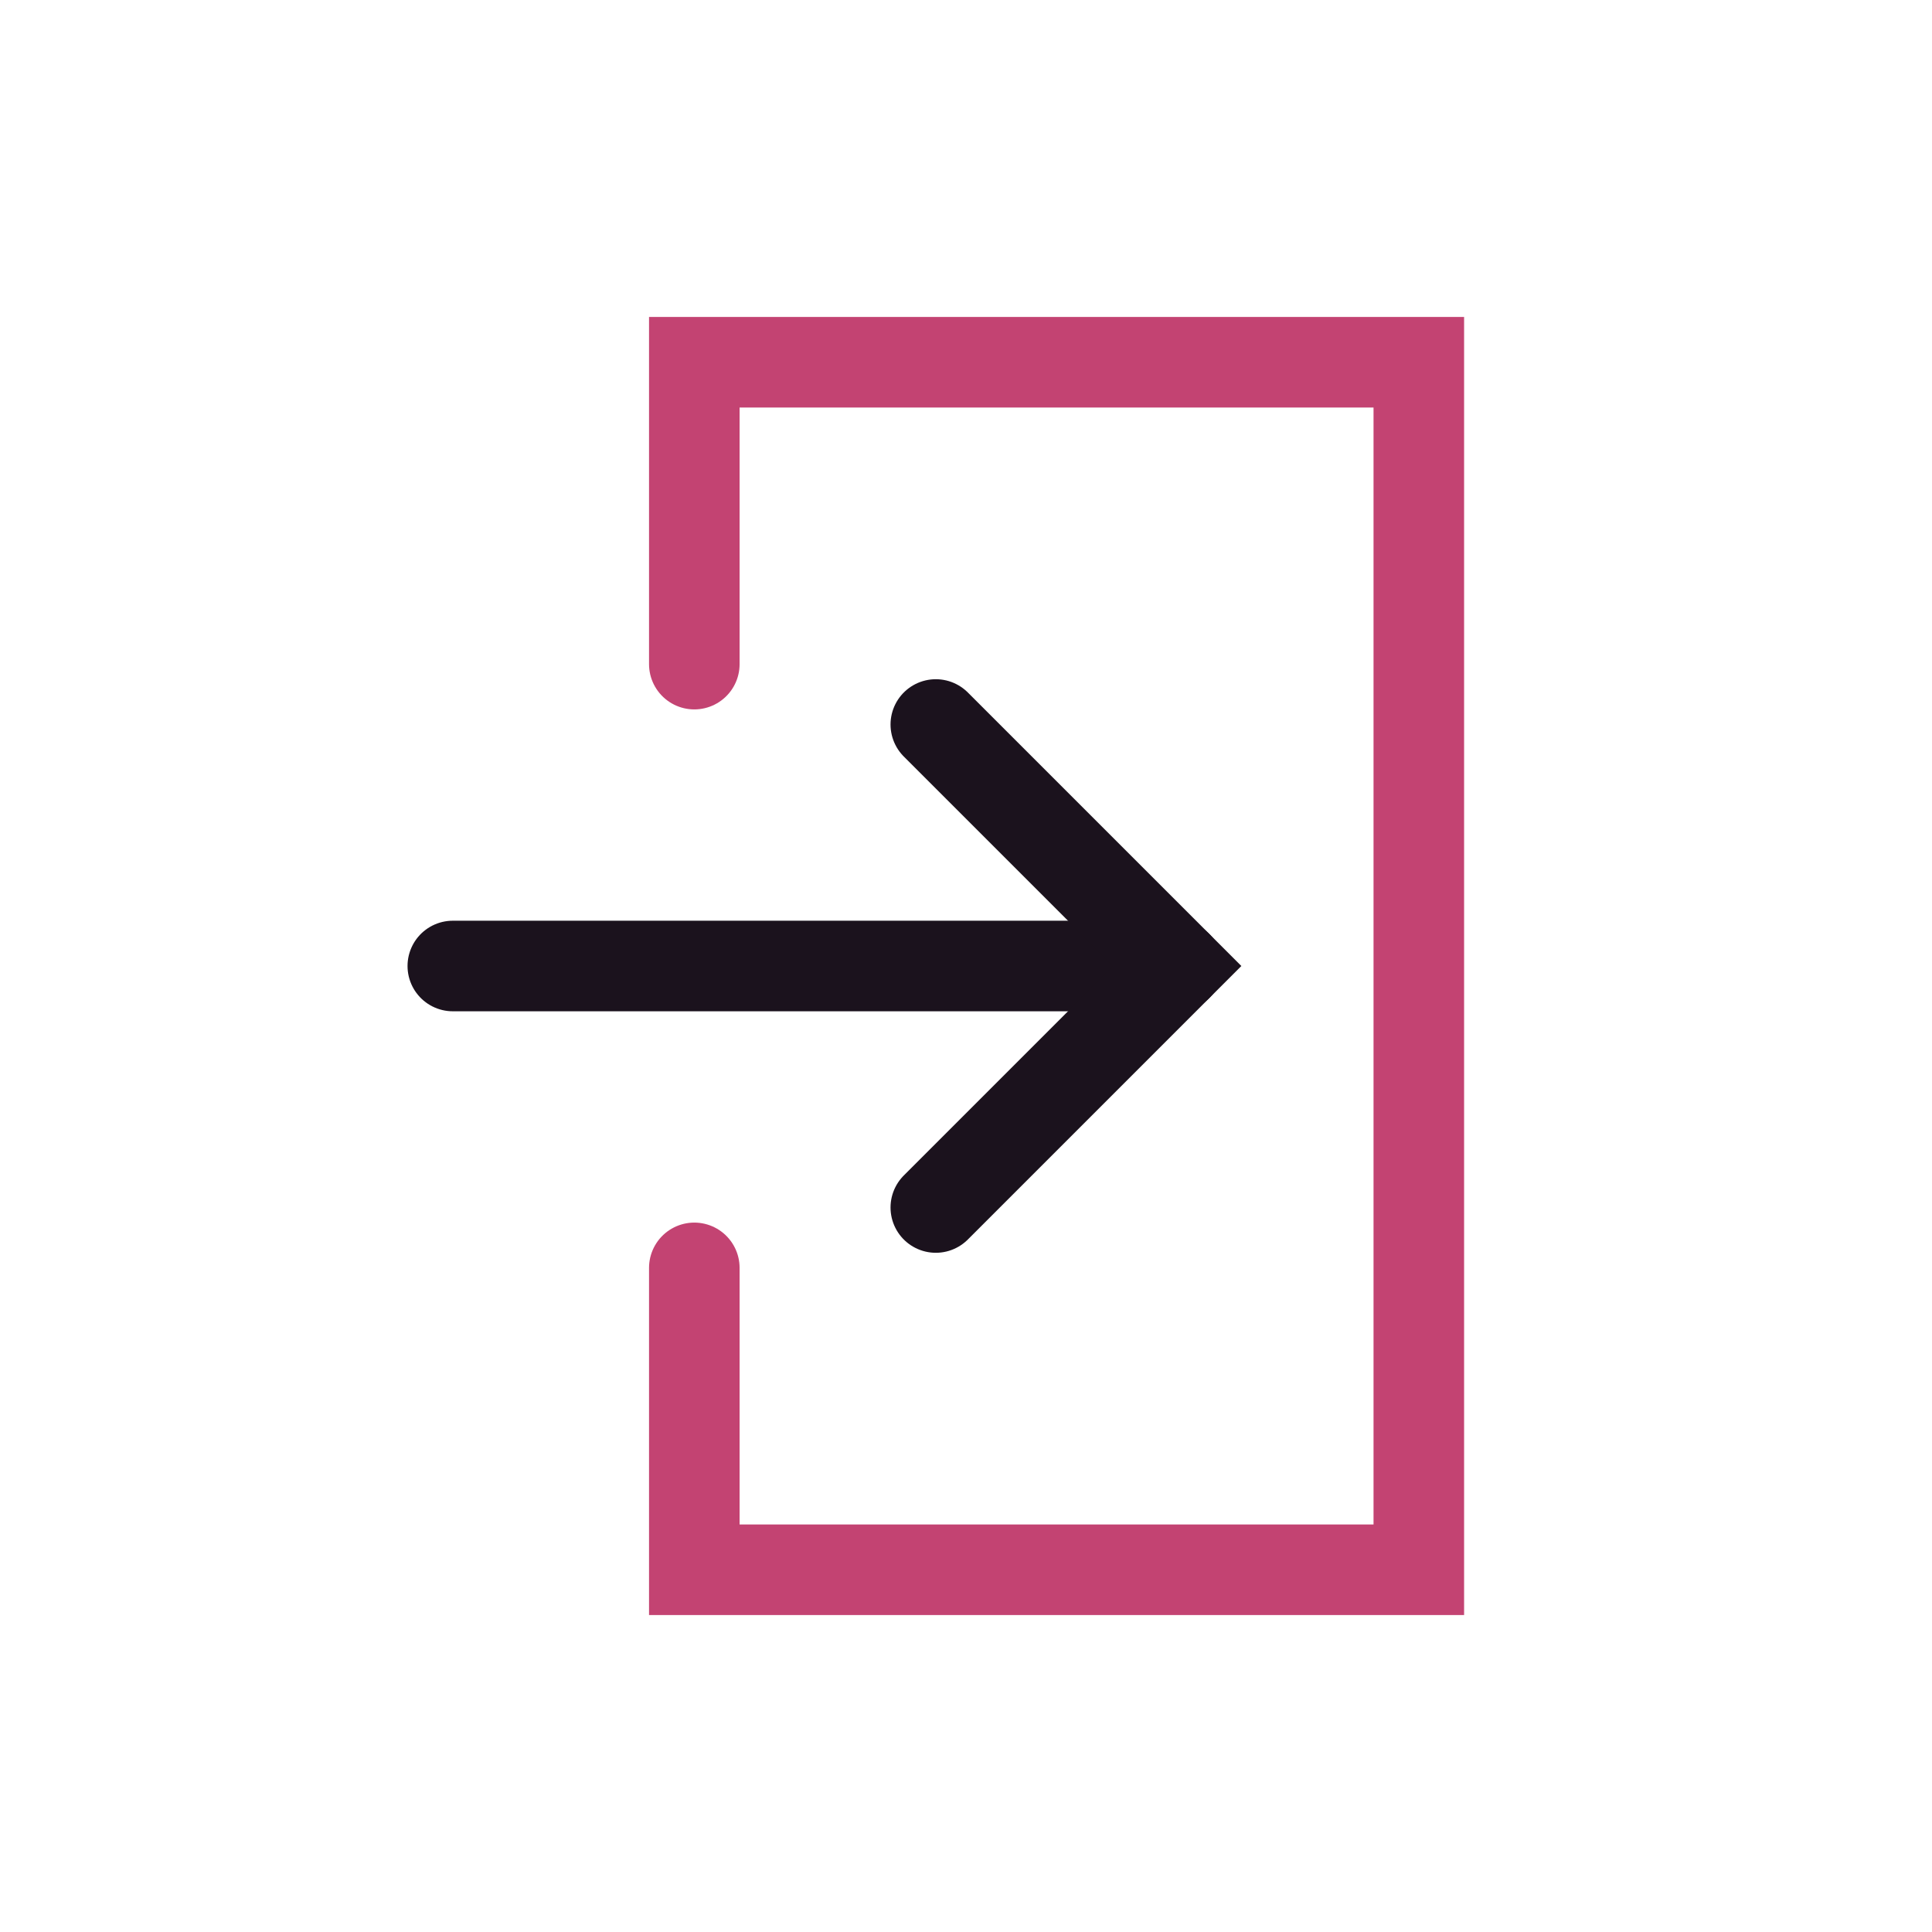 <?xml version="1.0" encoding="UTF-8"?> <svg xmlns="http://www.w3.org/2000/svg" width="32" height="32" viewBox="0 0 32 32" fill="none"><path d="M11.5 11V6H23.5V26H11.5V21" stroke="#C34372" stroke-width="1.5" stroke-linecap="round"></path><path d="M7.5 16H19.5" stroke="#1B121D" stroke-width="1.5" stroke-linecap="round"></path><path d="M15.5 12L19.5 16L15.5 20" stroke="#1B121D" stroke-width="1.5" stroke-linecap="round"></path></svg> 